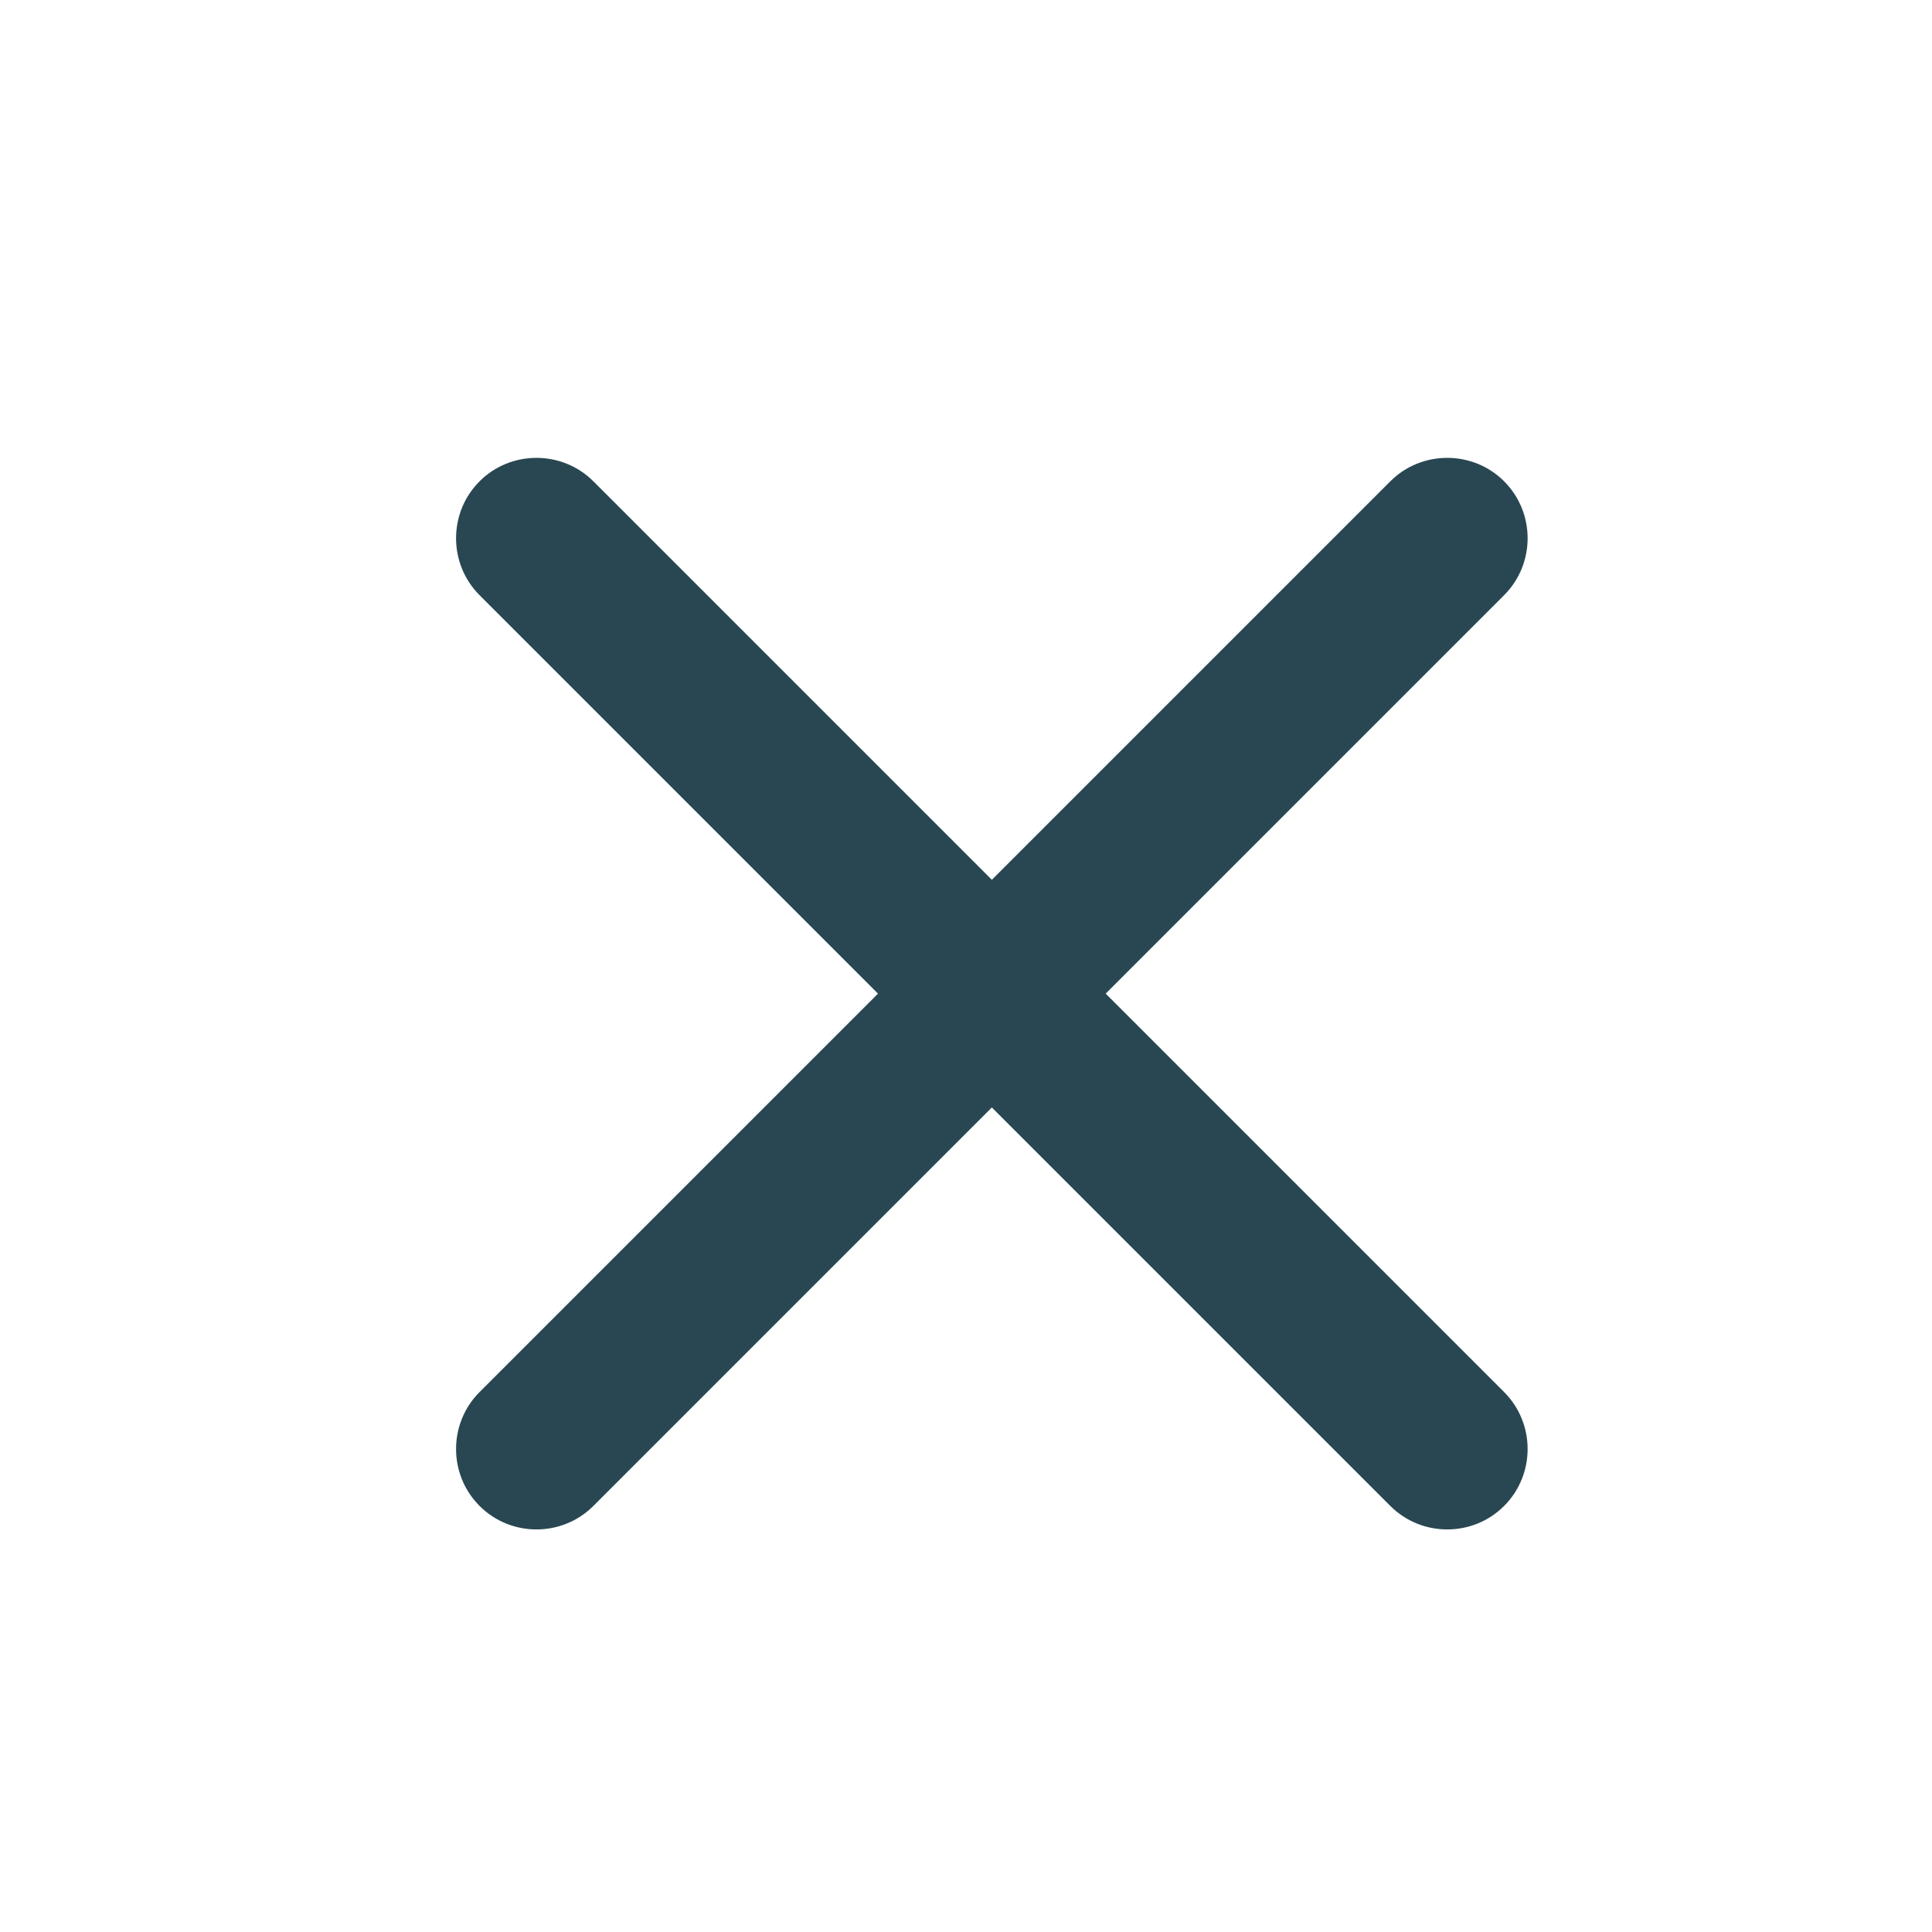 <?xml version="1.0" encoding="utf-8"?>
<svg xmlns="http://www.w3.org/2000/svg" width="32" height="32" viewBox="0 0 32 32" fill="none">
  <path d="M9.828 24.943C9.31 25.462 8.461 25.462 7.943 24.943C7.424 24.424 7.424 23.576 7.943 23.057L23.028 7.972C23.546 7.454 24.395 7.454 24.913 7.972C25.432 8.491 25.432 9.339 24.913 9.858L9.828 24.943Z" fill="#294752"/>
  <path d="M23.028 24.943C23.546 25.462 24.395 25.462 24.913 24.943C25.432 24.424 25.432 23.576 24.913 23.057L9.828 7.972C9.31 7.454 8.461 7.454 7.943 7.972C7.424 8.491 7.424 9.339 7.943 9.858L23.028 24.943Z" fill="#294752"/>
</svg>